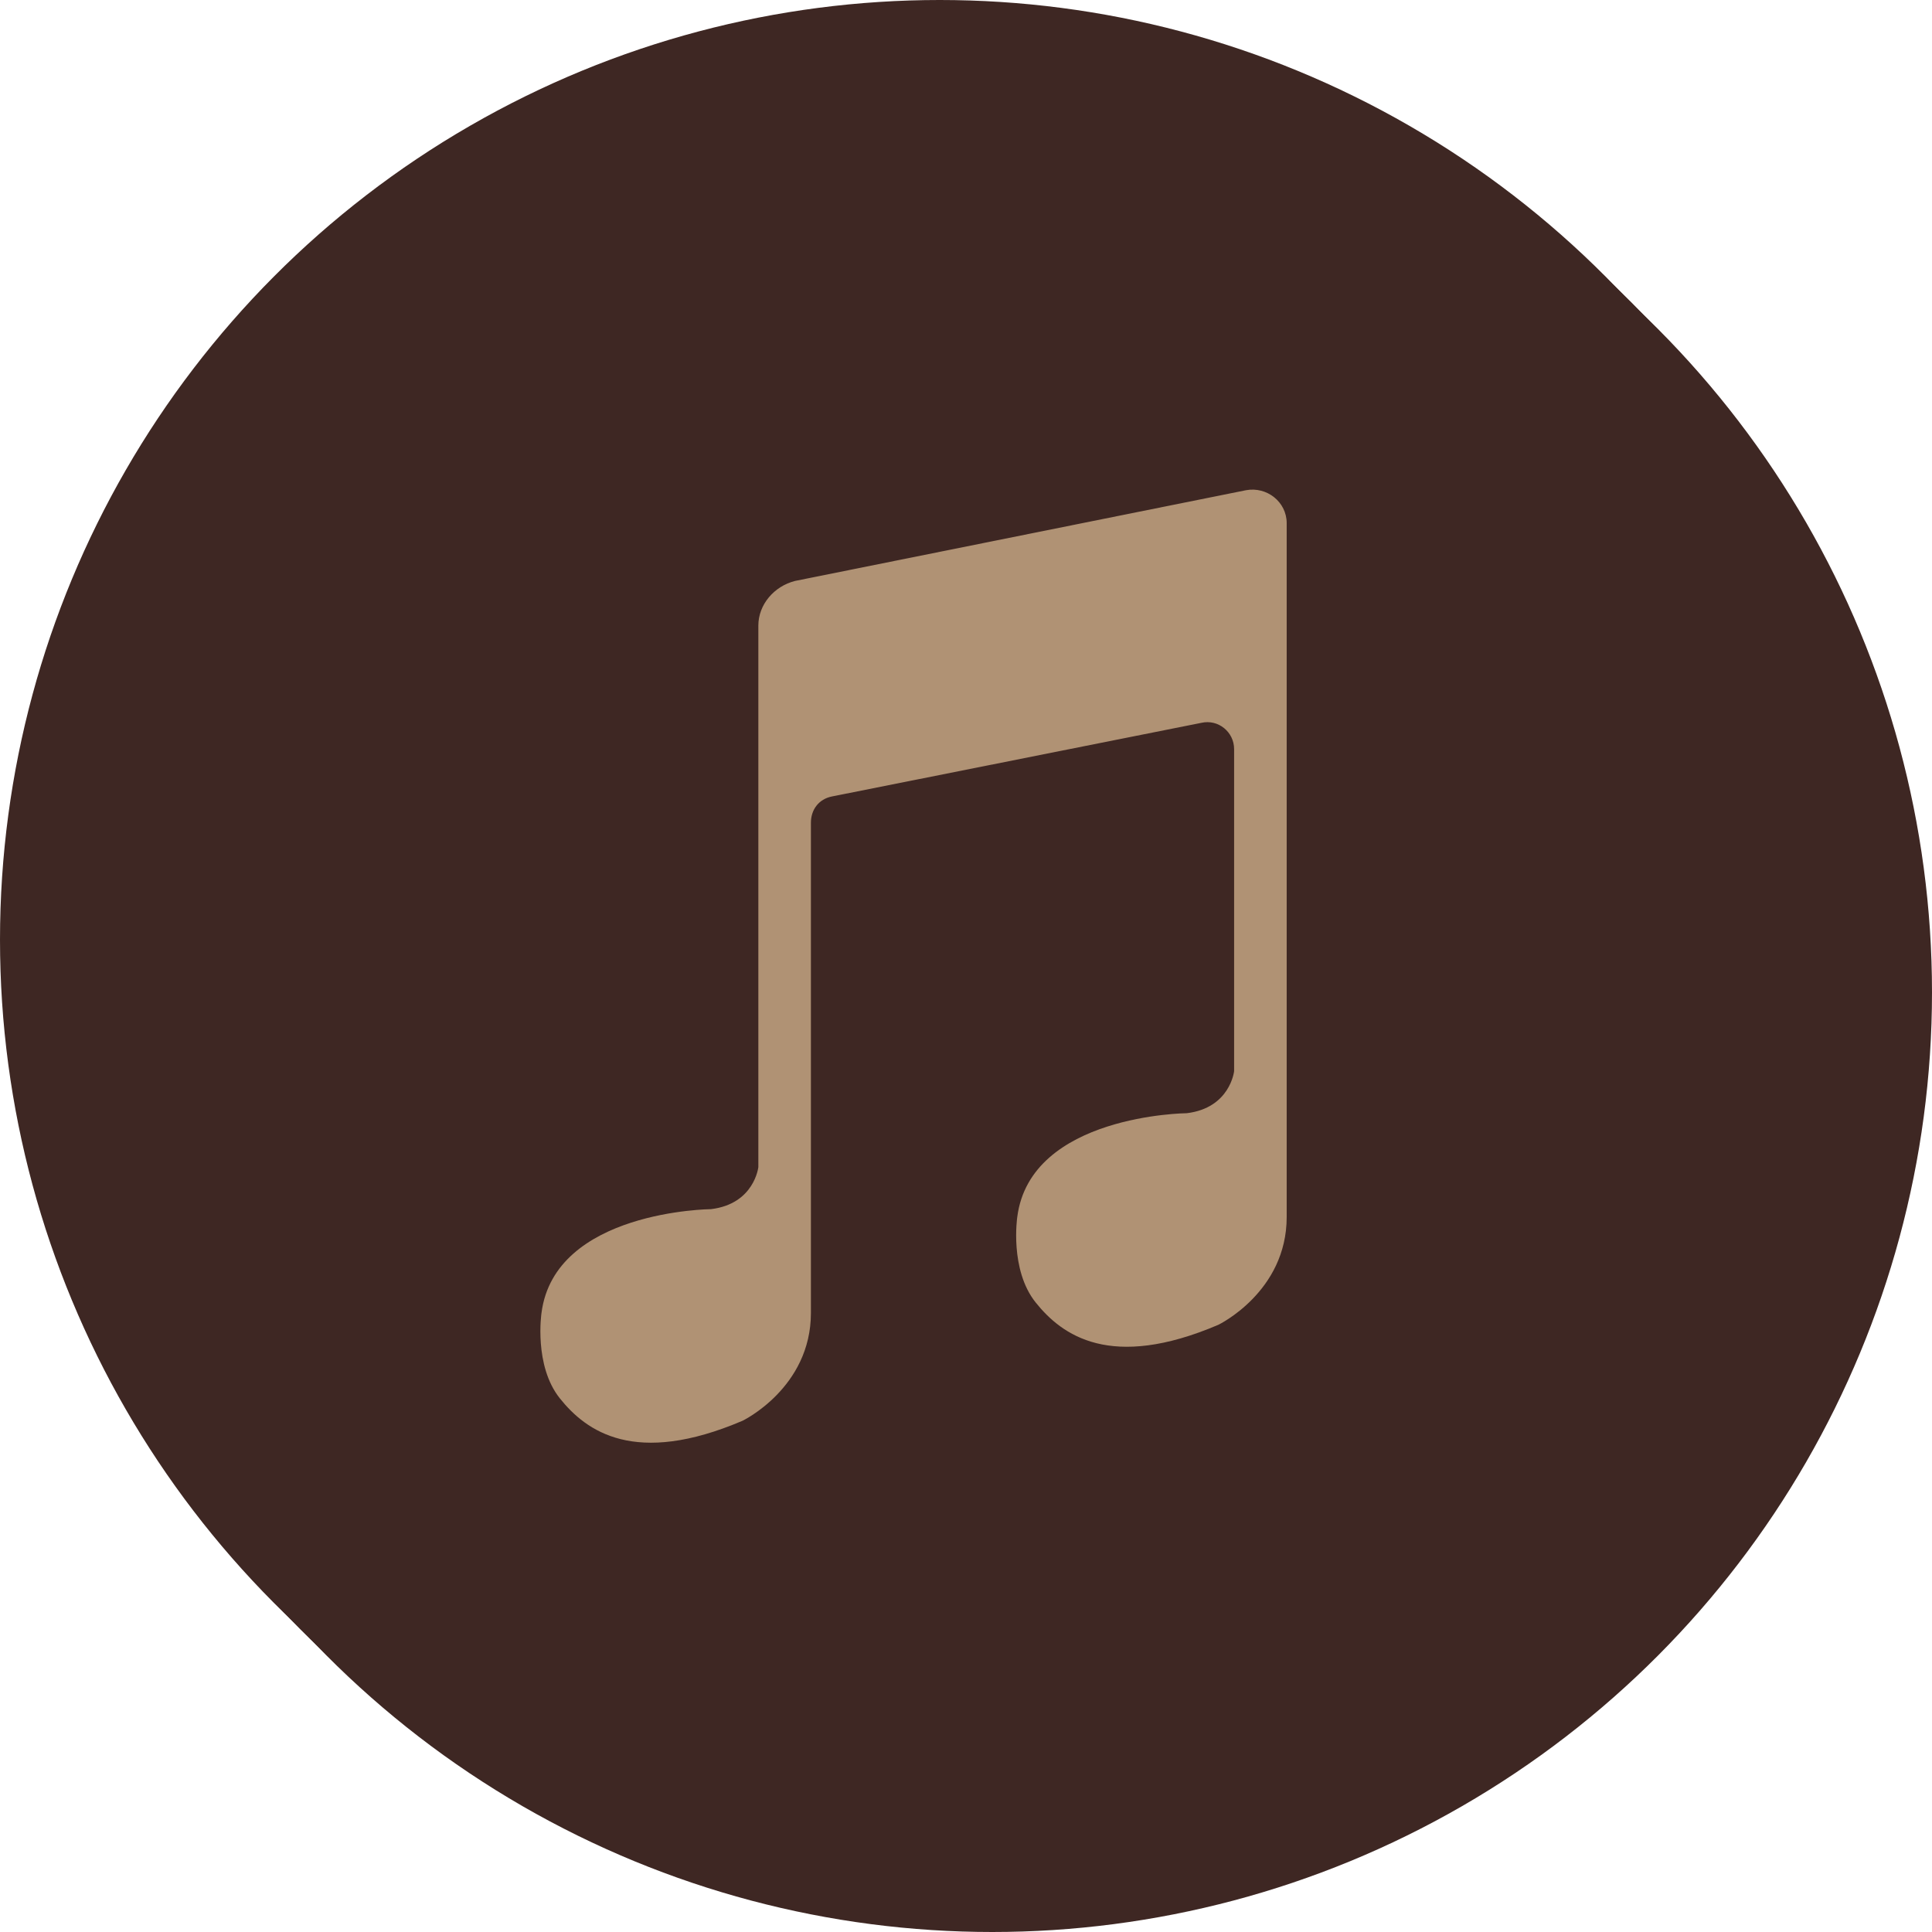 <?xml version="1.0" encoding="UTF-8" standalone="no"?><svg xmlns="http://www.w3.org/2000/svg" xmlns:xlink="http://www.w3.org/1999/xlink" fill="#000000" height="147" preserveAspectRatio="xMidYMid meet" version="1" viewBox="0.0 0.0 147.0 147.0" width="147" zoomAndPan="magnify"><g><g id="change1_1"><circle cx="71.5" cy="71.5" fill="#3e2723" r="71.5"/></g><g id="change2_1"><circle cx="75.5" cy="75.5" fill="#3e2723" r="71.5"/></g><g id="change3_1"><circle cx="73.5" cy="73.5" fill="#3e2723" r="71.5"/></g></g><g><g id="change1_2"><path d="M93.1,35.5c1.6-0.3,3.1,0.9,3.1,2.5v52.8c0,5.7-5.2,8.2-5.2,8.2c-8.2,3.5-11.9,0.8-13.9-1.7 c-2-2.5-1.4-6.5-1.4-6.5c1-7.8,12.9-7.9,12.9-7.9c3.3-0.4,3.6-3.2,3.6-3.2V55.3c0-1.3-1.2-2.3-2.5-2l-28.1,5.6c-1,0.2-1.6,1-1.6,2 v37.3c0,5.7-5.2,8.2-5.2,8.2c-8.2,3.5-11.9,0.8-13.9-1.7c-2-2.5-1.4-6.5-1.4-6.5c1-7.8,12.9-7.9,12.9-7.9c3.3-0.4,3.6-3.2,3.6-3.2 V45.8c0-1.6,1.2-3,2.8-3.4L93.1,35.5z" fill="#3e2723"/></g><g id="change4_1"><path d="M96.6,39c1.6-0.3,3.1,0.9,3.1,2.5v52.8c0,5.7-5.2,8.2-5.2,8.2c-8.2,3.5-11.9,0.8-13.9-1.7 c-2-2.5-1.4-6.5-1.4-6.5c1-7.8,12.9-7.9,12.9-7.9c3.3-0.4,3.6-3.2,3.6-3.2V58.8c0-1.3-1.2-2.3-2.5-2l-28.1,5.6c-1,0.2-1.6,1-1.6,2 v37.3c0,5.7-5.2,8.2-5.2,8.2c-8.2,3.5-11.9,0.8-13.9-1.7c-2-2.5-1.4-6.5-1.4-6.5c1-7.8,12.9-7.9,12.9-7.9c3.3-0.4,3.6-3.2,3.6-3.2 V49.3c0-1.6,1.2-3,2.8-3.4L96.6,39z" fill="#3e2723"/></g><g id="change5_1"><path d="M94.8,37.3c1.6-0.3,3.1,0.9,3.1,2.5v52.8c0,5.7-5.2,8.2-5.2,8.2c-8.2,3.5-11.9,0.8-13.9-1.7 c-2-2.5-1.4-6.5-1.4-6.5c1-7.8,12.9-7.9,12.9-7.9c3.3-0.4,3.6-3.2,3.6-3.2V57c0-1.3-1.2-2.3-2.5-2l-28.1,5.6c-1,0.2-1.6,1-1.6,2 v37.3c0,5.7-5.2,8.2-5.2,8.2c-8.2,3.5-11.9,0.8-13.9-1.7c-2-2.5-1.4-6.5-1.4-6.5c1-7.8,12.9-7.9,12.9-7.9c3.3-0.4,3.6-3.2,3.6-3.2 V47.6c0-1.6,1.2-3,2.8-3.4L94.8,37.3z" fill="#b09274"/></g></g></svg>